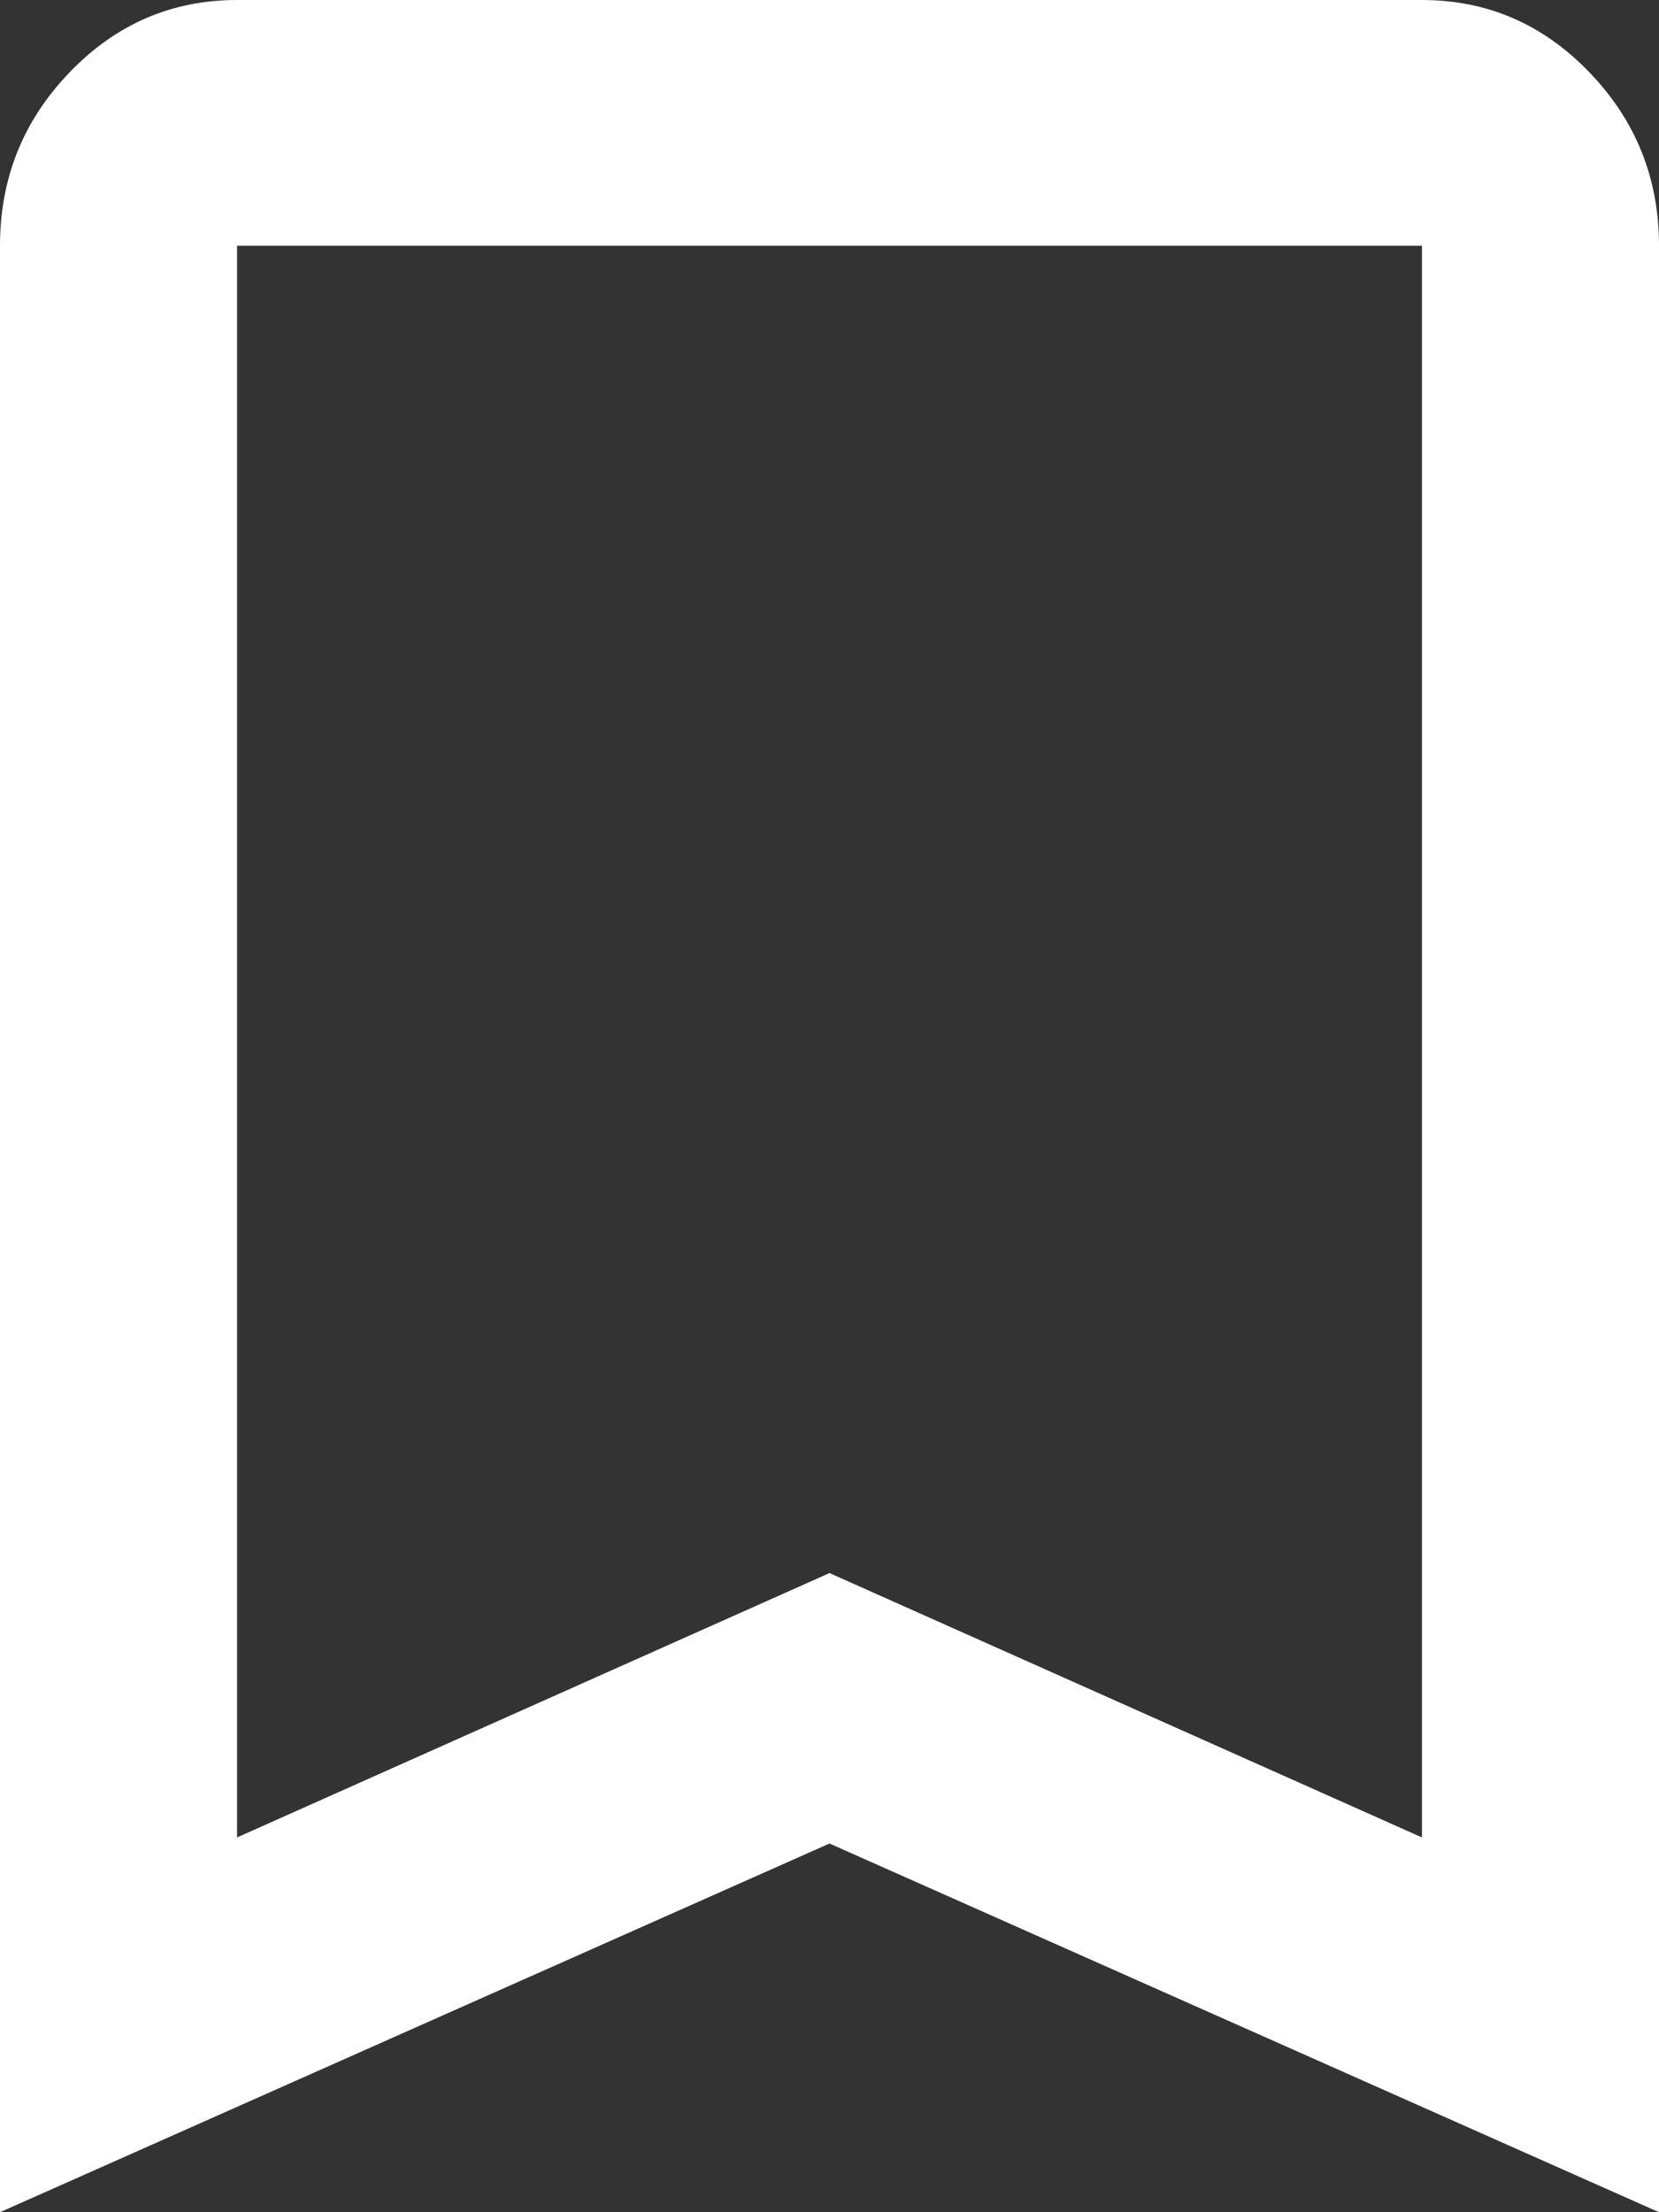 <svg width="9" height="12" viewBox="0 0 9 12" fill="none" xmlns="http://www.w3.org/2000/svg">
<rect x="0" y="0" width="9" height="12" fill="#333333" stroke="none"/>
<path d="M0 12V1.333C0 0.967 0.126 0.653 0.378 0.392C0.629 0.131 0.932 0 1.286 0H7.714C8.068 0 8.371 0.131 8.622 0.392C8.874 0.653 9 0.967 9 1.333V12L4.5 10L0 12ZM1.286 9.967L4.5 8.533L7.714 9.967V1.333H1.286V9.967Z" fill="white"/>
</svg>
